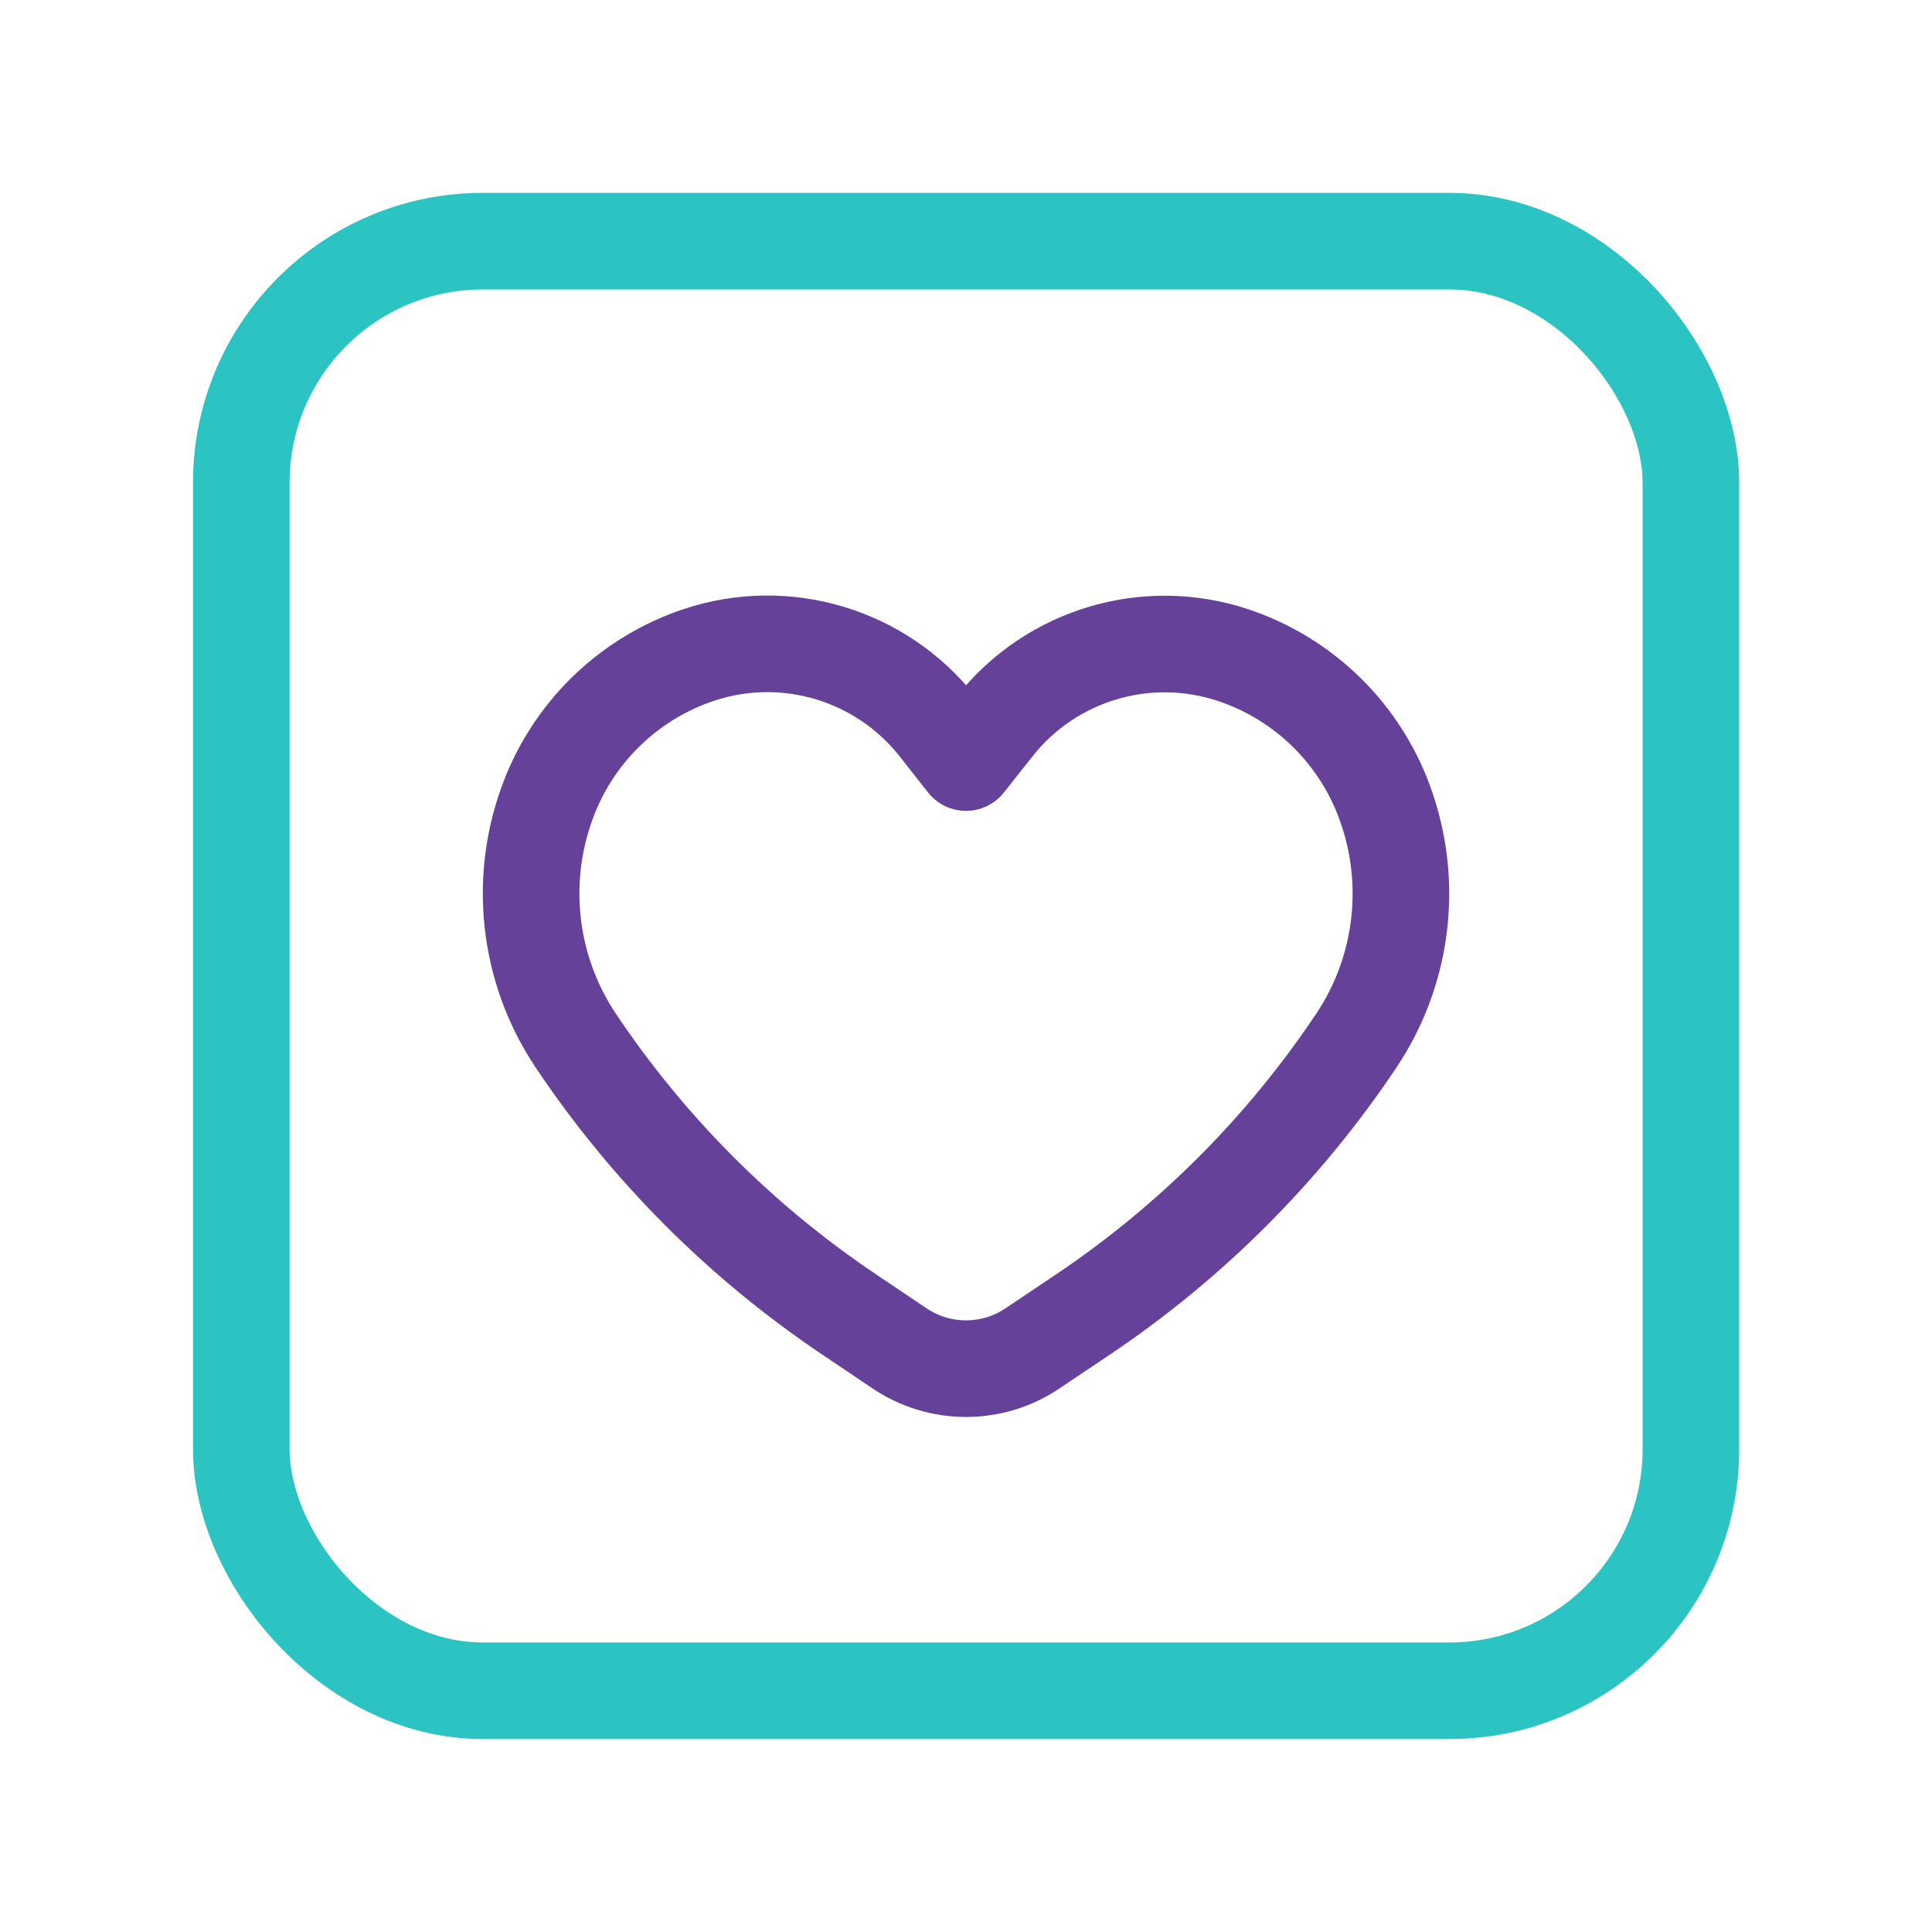 <svg width="40" height="40" viewBox="0 0 40 40" fill="none" xmlns="http://www.w3.org/2000/svg">
<path fill-rule="evenodd" clip-rule="evenodd" d="M18.623 27.916C19.456 28.477 20.545 28.477 21.377 27.916L22.421 27.216C24.659 25.713 26.581 23.788 28.08 21.547C29.084 20.047 29.283 18.148 28.614 16.472C28.064 15.097 26.937 14.033 25.532 13.564C23.737 12.966 21.76 13.558 20.589 15.044L20 15.788L19.412 15.041C18.241 13.555 16.263 12.962 14.468 13.56C13.063 14.03 11.936 15.093 11.387 16.468C10.717 18.145 10.917 20.043 11.92 21.544C13.419 23.784 15.341 25.71 17.579 27.213L18.623 27.916Z" stroke="#65419A" stroke-width="2" stroke-linecap="round" stroke-linejoin="round"/>
<rect x="4.996" y="4.993" width="30.012" height="30.012" rx="5" stroke="#2BC4C3" stroke-width="2" stroke-linecap="round" stroke-linejoin="round"/>
</svg>
